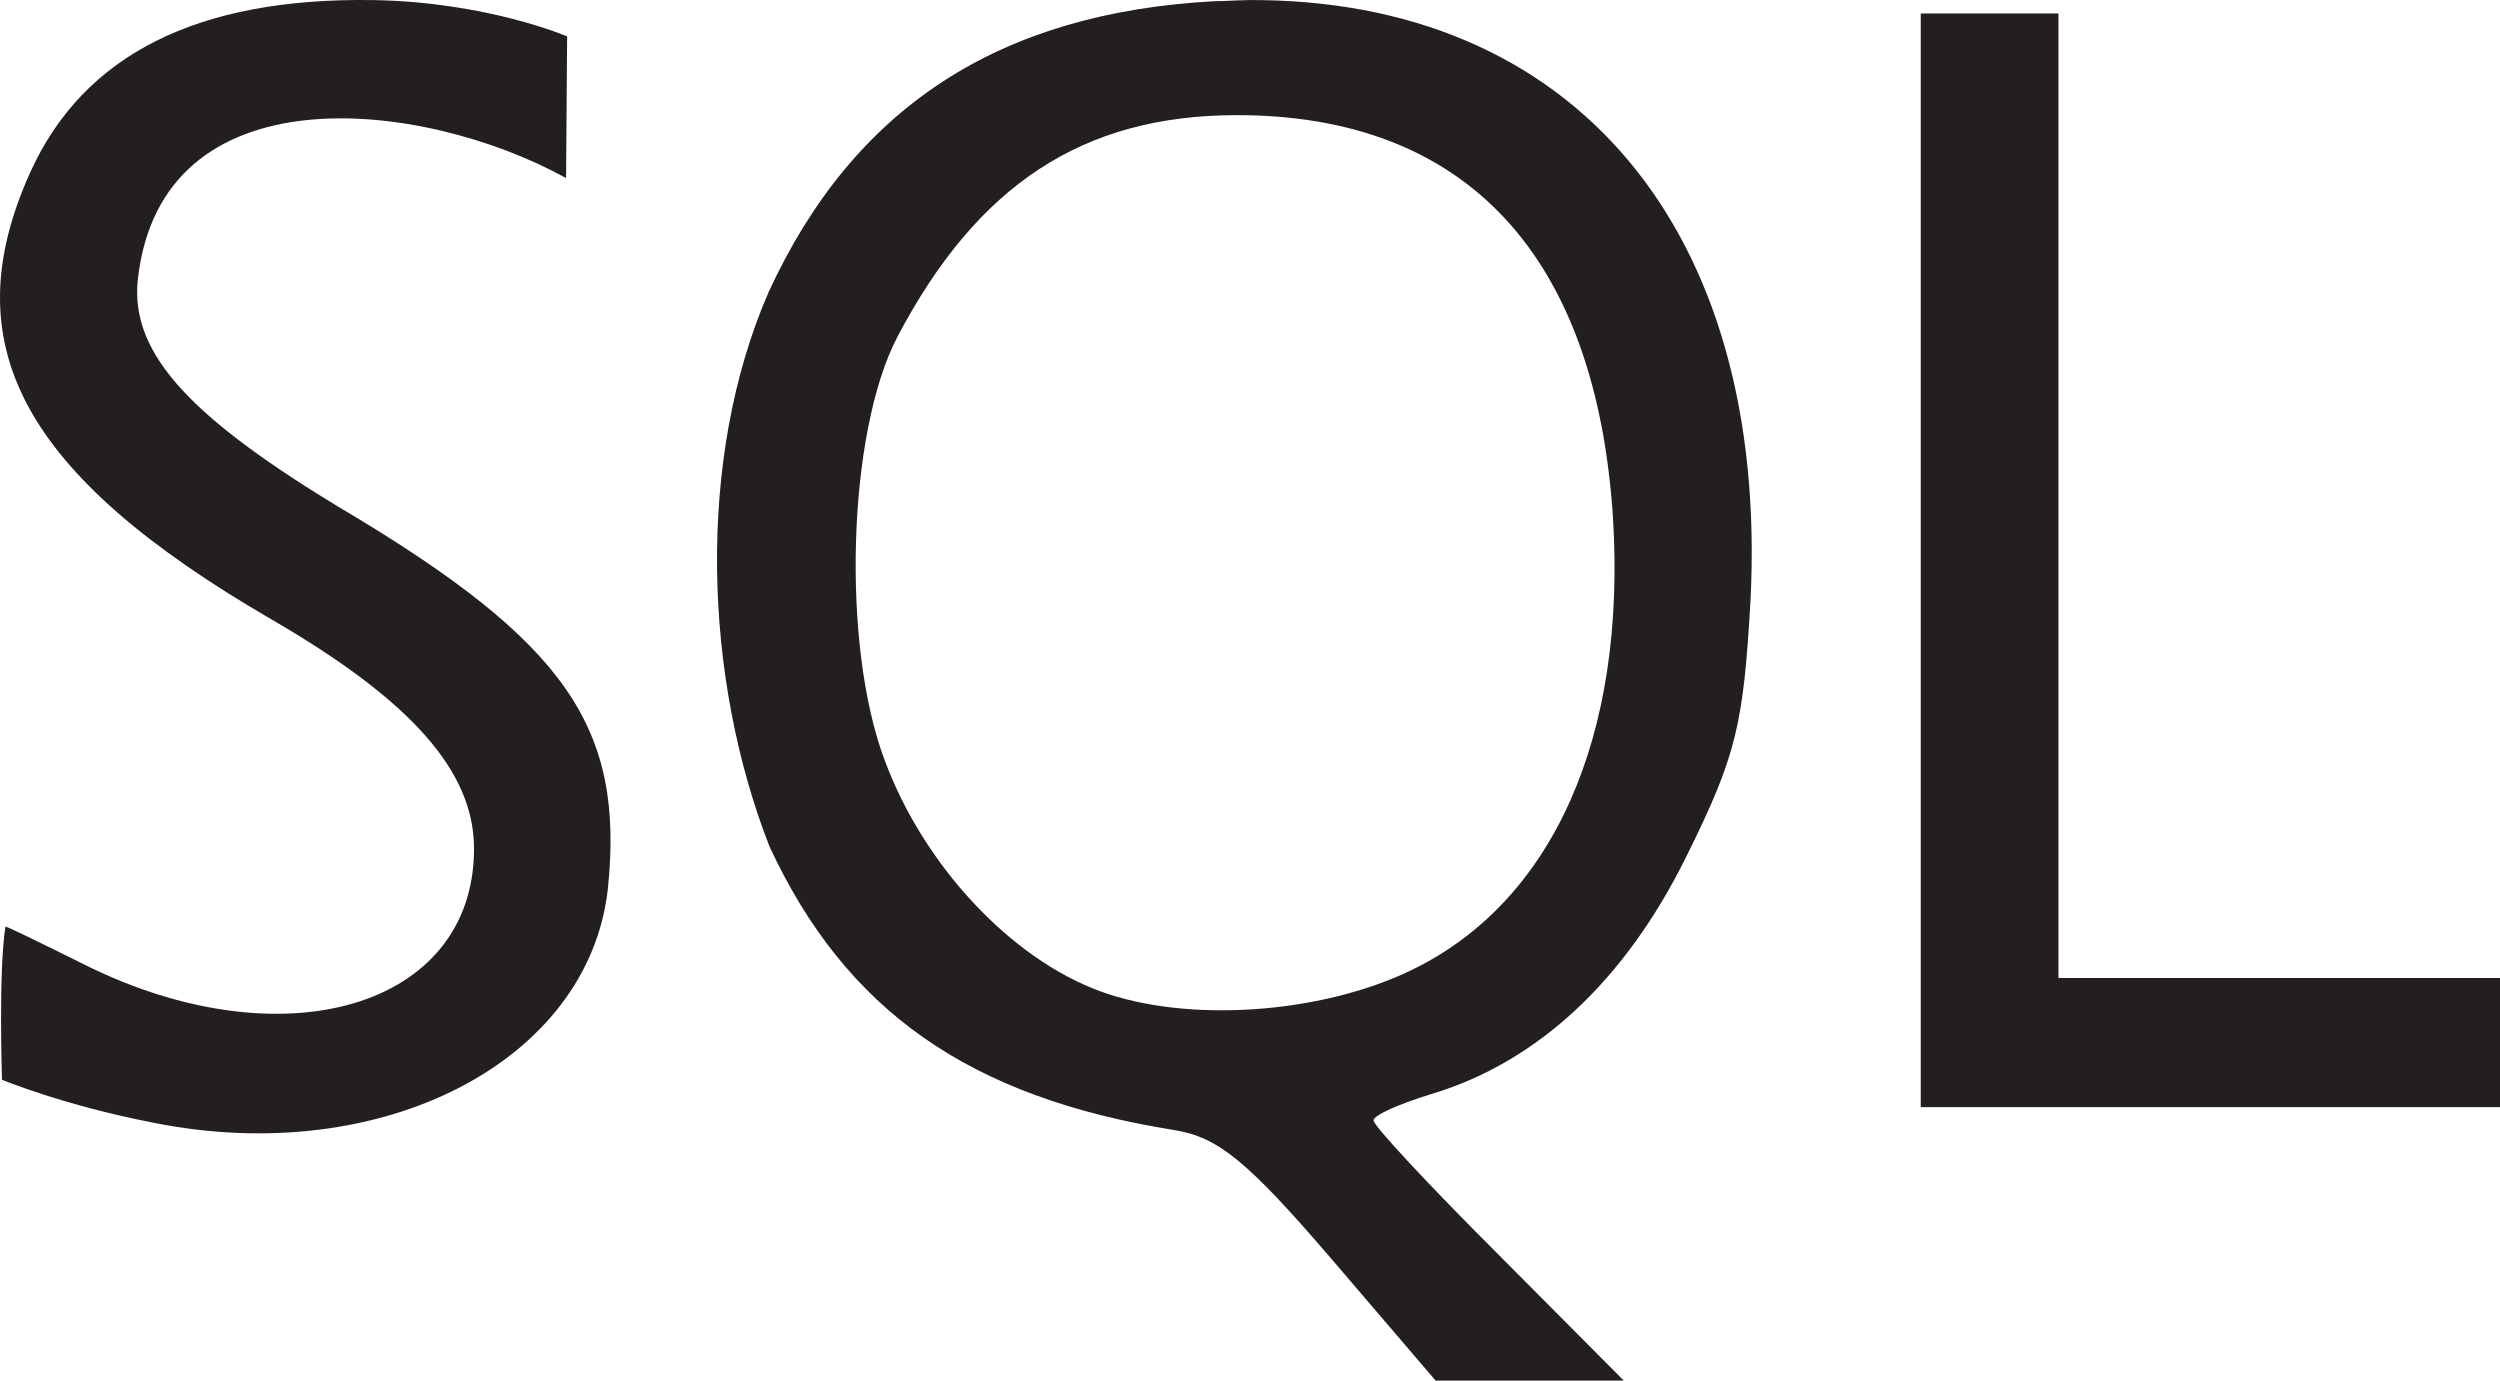 <?xml version="1.0" encoding="UTF-8"?> <svg xmlns="http://www.w3.org/2000/svg" width="67" height="37" viewBox="0 0 67 37" fill="none"><path d="M33.411 0.005C33.125 0.005 32.838 0.032 32.555 0.032C26.774 0.339 22.876 2.877 20.597 7.832C18.647 12.313 18.86 18.171 20.619 22.679C22.663 27.085 25.968 29.41 31.483 30.288C32.65 30.479 33.433 31.118 35.693 33.75L38.474 37H43.517L40.164 33.628C38.31 31.779 36.81 30.169 36.81 30.027C36.81 29.886 37.52 29.576 38.378 29.315C41.208 28.46 43.558 26.28 45.202 22.938C46.533 20.254 46.724 19.424 46.914 16.085C47.413 6.145 42.16 -0.069 33.41 0.002L33.411 0.005ZM37.833 25.997C35.379 27.183 31.816 27.419 29.49 26.568C27.086 25.687 24.757 23.196 23.71 20.376C22.546 17.293 22.712 11.604 24.043 9.042C26.183 4.962 29.013 3.086 33.149 3.086C39.283 3.086 42.773 6.834 43.228 13.877C43.588 19.756 41.614 24.167 37.835 25.995L37.833 25.997ZM9.209 13.668C5.239 11.269 3.478 9.539 3.693 7.5C4.309 1.857 11.3 2.637 15.171 4.772L15.199 0.976C15.199 0.976 13.058 0.051 9.991 0.002C5.285 -0.068 2.243 1.471 0.817 4.604C-1.277 9.227 0.577 12.713 7.279 16.602C11.041 18.785 12.704 20.681 12.704 22.747C12.704 27.017 7.543 28.507 2.218 25.829C1.123 25.285 0.195 24.831 0.146 24.831C-0.045 26.041 0.054 28.937 0.054 28.937C0.054 28.937 1.69 29.622 4.143 30.095C10.228 31.305 15.766 28.458 16.289 23.835C16.745 19.495 15.171 17.219 9.209 13.664L9.209 13.668ZM55.167 13.594V0.361H51.476V29.671H67V26.21H55.167L55.167 13.594Z" fill="#231F1F"></path></svg> 